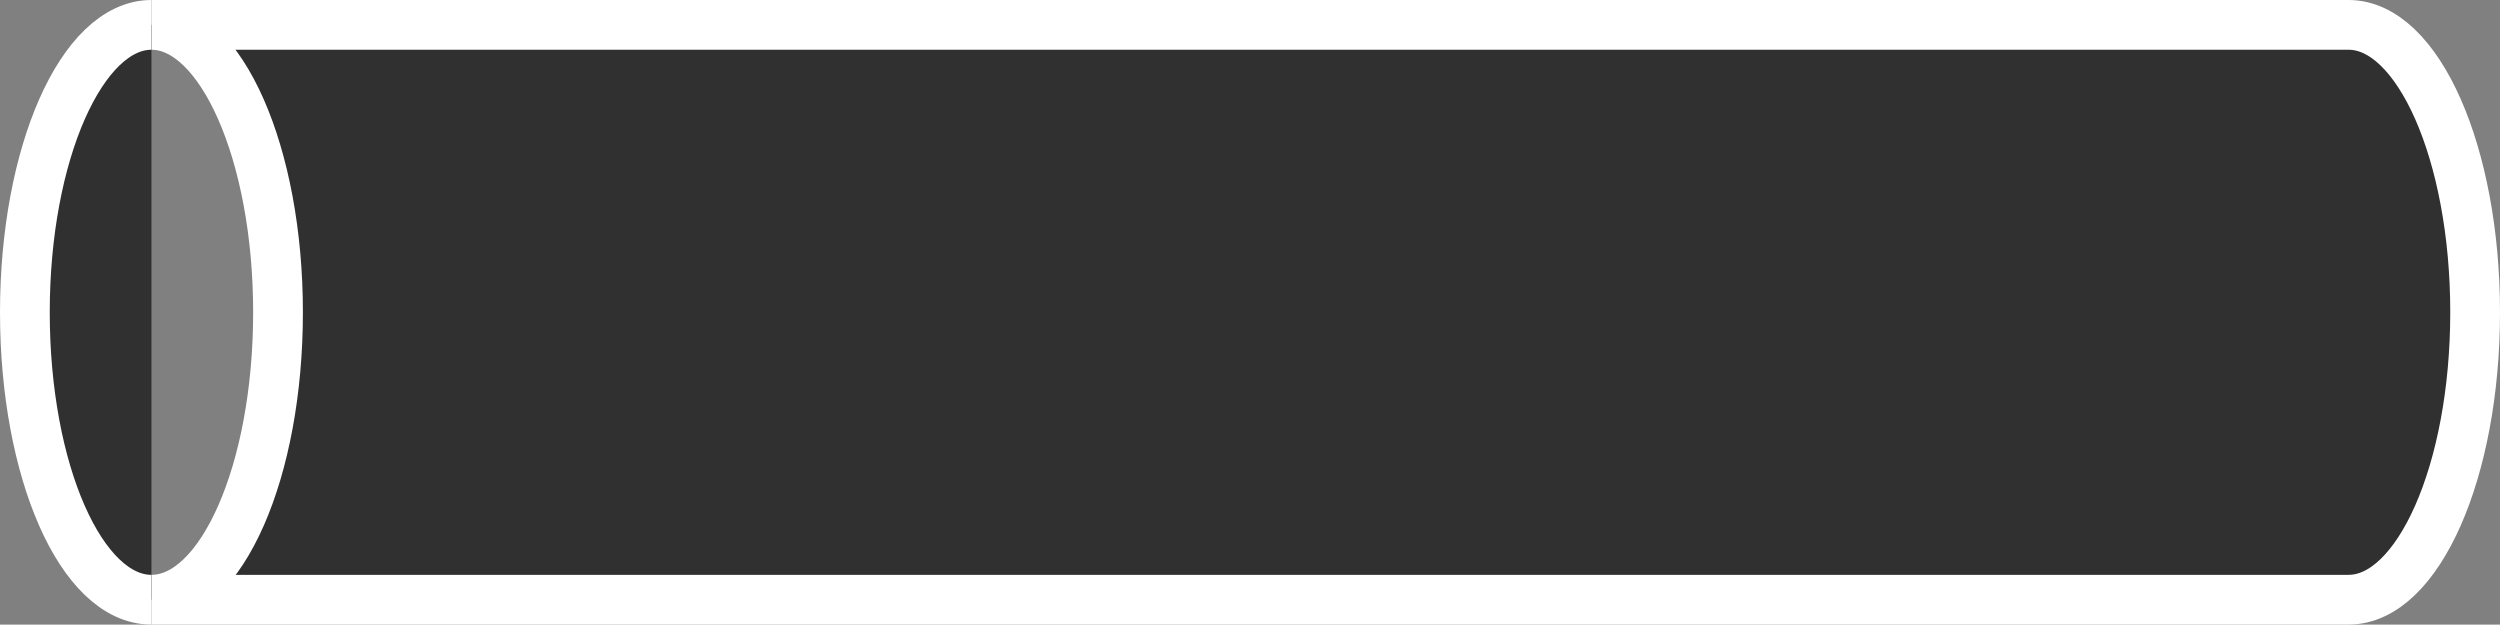 <?xml version="1.0" encoding="utf-8"?>
<!-- Generator: Adobe Illustrator 24.0.3, SVG Export Plug-In . SVG Version: 6.00 Build 0)  -->
<svg version="1.1" id="Layer_1" xmlns="http://www.w3.org/2000/svg" xmlns:xlink="http://www.w3.org/1999/xlink" x="0px" y="0px"
	 viewBox="0 0 452.3 113" style="enable-background:new 0 0 452.3 113;" xml:space="preserve">
<rect x="0" y="0" width="452.3" height="113" fill="#808080" stroke="none"/>
<style type="text/css">
	.st0{display:none;}
	.st1{display:inline;fill:#231F20;}
	.st2{fill:#303030;stroke:#FFFFFF;stroke-width:9;stroke-miterlimit:10;}
</style>
<g id="Layer_2_1_" class="st0">
	<circle class="st1" cx="225.7" cy="69.8" r="500"/>
</g>
<path class="st2" d="M447.8,56.5c0,28.7-10.3,52-22.9,52H27.4c12.7,0,22.9-23.3,22.9-52S40,4.5,27.4,4.5h397.5
	C437.5,4.5,447.8,27.8,447.8,56.5z"/>
<path class="st2" d="M27.4,108.5c-12.7,0-22.9-23.3-22.9-52s10.3-52,22.9-52"/>
</svg>
